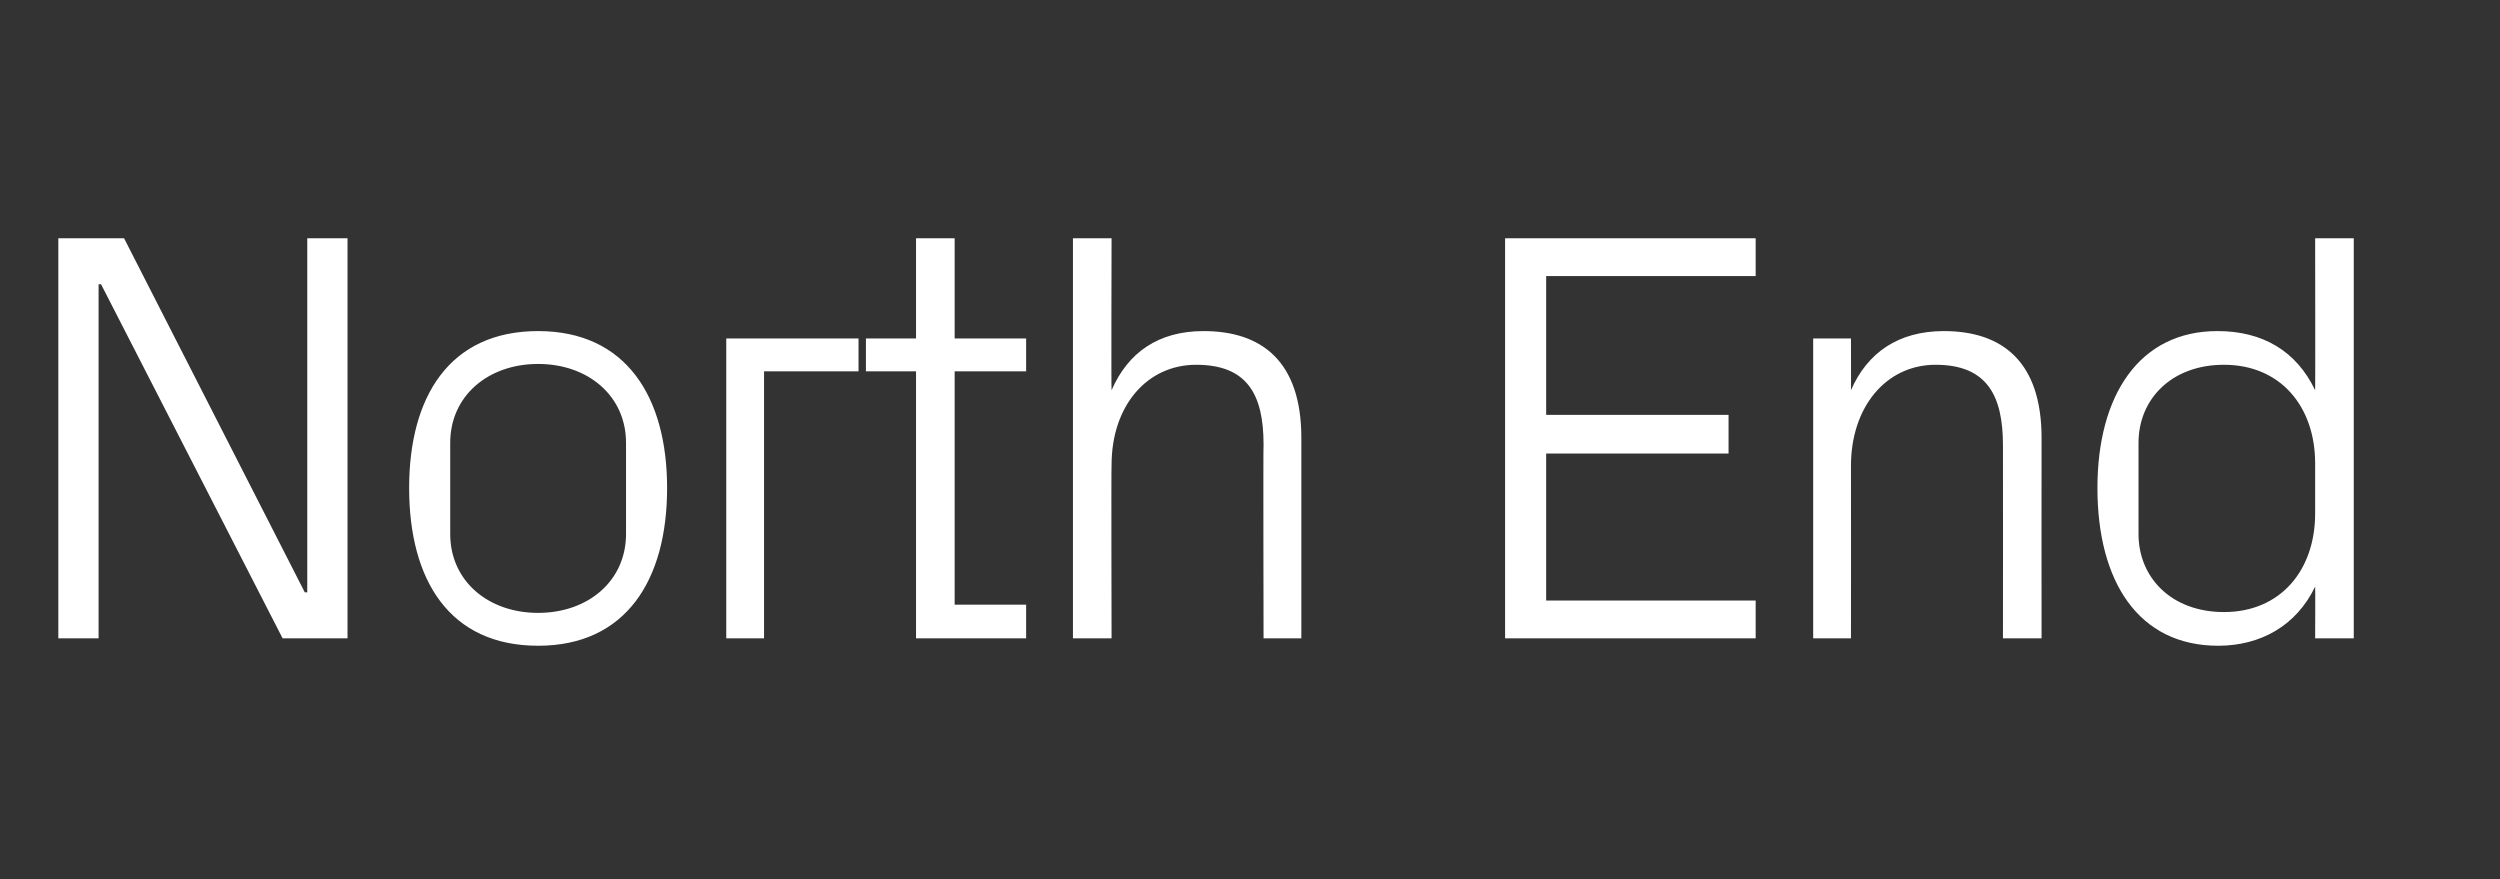 <?xml version="1.0" standalone="no"?><!DOCTYPE svg PUBLIC "-//W3C//DTD SVG 1.1//EN" "http://www.w3.org/Graphics/SVG/1.1/DTD/svg11.dtd"><svg xmlns="http://www.w3.org/2000/svg" version="1.1" width="304.3px" height="107px" viewBox="0 -20 304.3 107" style="top:-20px"><rect x="0" y="-20" width="304.3" height="107" fill="#333333" stroke="none"/>  <desc>North End</desc>  <defs/>  <g id="Polygon45390">    <path d="M 37.4 52.1 L 37.4 9 L 42.3 9 L 42.3 57.7 L 34.4 57.7 L 12.3 14.6 L 12 14.6 L 12 57.7 L 7.1 57.7 L 7.1 9 L 15.1 9 L 37.1 52.1 L 37.4 52.1 Z M 65.5 20.3 C 76.2 20.3 81.2 28.3 81.2 39.4 C 81.2 50.6 76.2 58.6 65.5 58.6 C 54.7 58.6 49.8 50.6 49.8 39.4 C 49.8 28.3 54.7 20.3 65.5 20.3 Z M 76.2 33.9 C 76.2 28.2 71.6 24.3 65.5 24.3 C 59.4 24.3 54.8 28.2 54.8 33.9 C 54.8 33.9 54.8 45 54.8 45 C 54.8 50.7 59.4 54.6 65.5 54.6 C 71.6 54.6 76.2 50.7 76.2 45 C 76.2 45 76.2 33.9 76.2 33.9 Z M 88.4 21.2 L 104.5 21.2 L 104.5 25.2 L 93 25.2 L 93 57.7 L 88.4 57.7 L 88.4 21.2 Z M 116.2 53.6 L 124.9 53.6 L 124.9 57.7 L 111.5 57.7 L 111.5 25.2 L 105.4 25.2 L 105.4 21.2 L 111.5 21.2 L 111.5 9 L 116.2 9 L 116.2 21.2 L 124.9 21.2 L 124.9 25.2 L 116.2 25.2 L 116.2 53.6 Z M 153.8 34.1 C 153.8 28 151.8 24.4 145.6 24.4 C 139.6 24.4 135.3 29.4 135.3 36.6 C 135.25 36.57 135.3 57.7 135.3 57.7 L 130.6 57.7 L 130.6 9 L 135.3 9 C 135.3 9 135.25 27.54 135.3 27.5 C 137.3 22.9 141 20.3 146.5 20.3 C 153.6 20.3 158.4 24 158.4 33.3 C 158.41 33.35 158.4 57.7 158.4 57.7 L 153.8 57.7 C 153.8 57.7 153.75 34.06 153.8 34.1 Z M 183.2 9 L 213.7 9 L 213.7 13.6 L 188.2 13.6 L 188.2 30.5 L 210.4 30.5 L 210.4 35.2 L 188.2 35.2 L 188.2 53.1 L 213.7 53.1 L 213.7 57.7 L 183.2 57.7 L 183.2 9 Z M 243.8 34.2 C 243.8 28.2 241.9 24.4 235.6 24.4 C 229.6 24.4 225.3 29.5 225.3 36.7 C 225.32 36.72 225.3 57.7 225.3 57.7 L 220.7 57.7 L 220.7 21.2 L 225.3 21.2 C 225.3 21.2 225.32 27.54 225.3 27.5 C 227.3 22.9 231.1 20.3 236.6 20.3 C 243.7 20.3 248.5 24 248.5 33.3 C 248.48 33.35 248.5 57.7 248.5 57.7 L 243.8 57.7 C 243.8 57.7 243.82 34.21 243.8 34.2 Z M 281.8 36.4 C 281.8 29.5 277.6 24.4 270.7 24.4 C 264.3 24.4 260.3 28.6 260.3 33.9 C 260.3 33.9 260.3 45 260.3 45 C 260.3 50.3 264.3 54.5 270.7 54.5 C 277.6 54.5 281.8 49.4 281.8 42.5 C 281.8 42.5 281.8 36.4 281.8 36.4 Z M 281.8 57.7 C 281.8 57.7 281.83 51.42 281.8 51.4 C 279.5 56.2 275.1 58.6 270 58.6 C 260.3 58.6 255.3 50.8 255.3 39.4 C 255.3 28.1 260.4 20.3 269.9 20.3 C 275.4 20.3 279.5 22.7 281.8 27.5 C 281.83 27.47 281.8 9 281.8 9 L 286.5 9 L 286.5 57.7 L 281.8 57.7 Z " stroke="none" fill="#fff"/>  </g></svg>